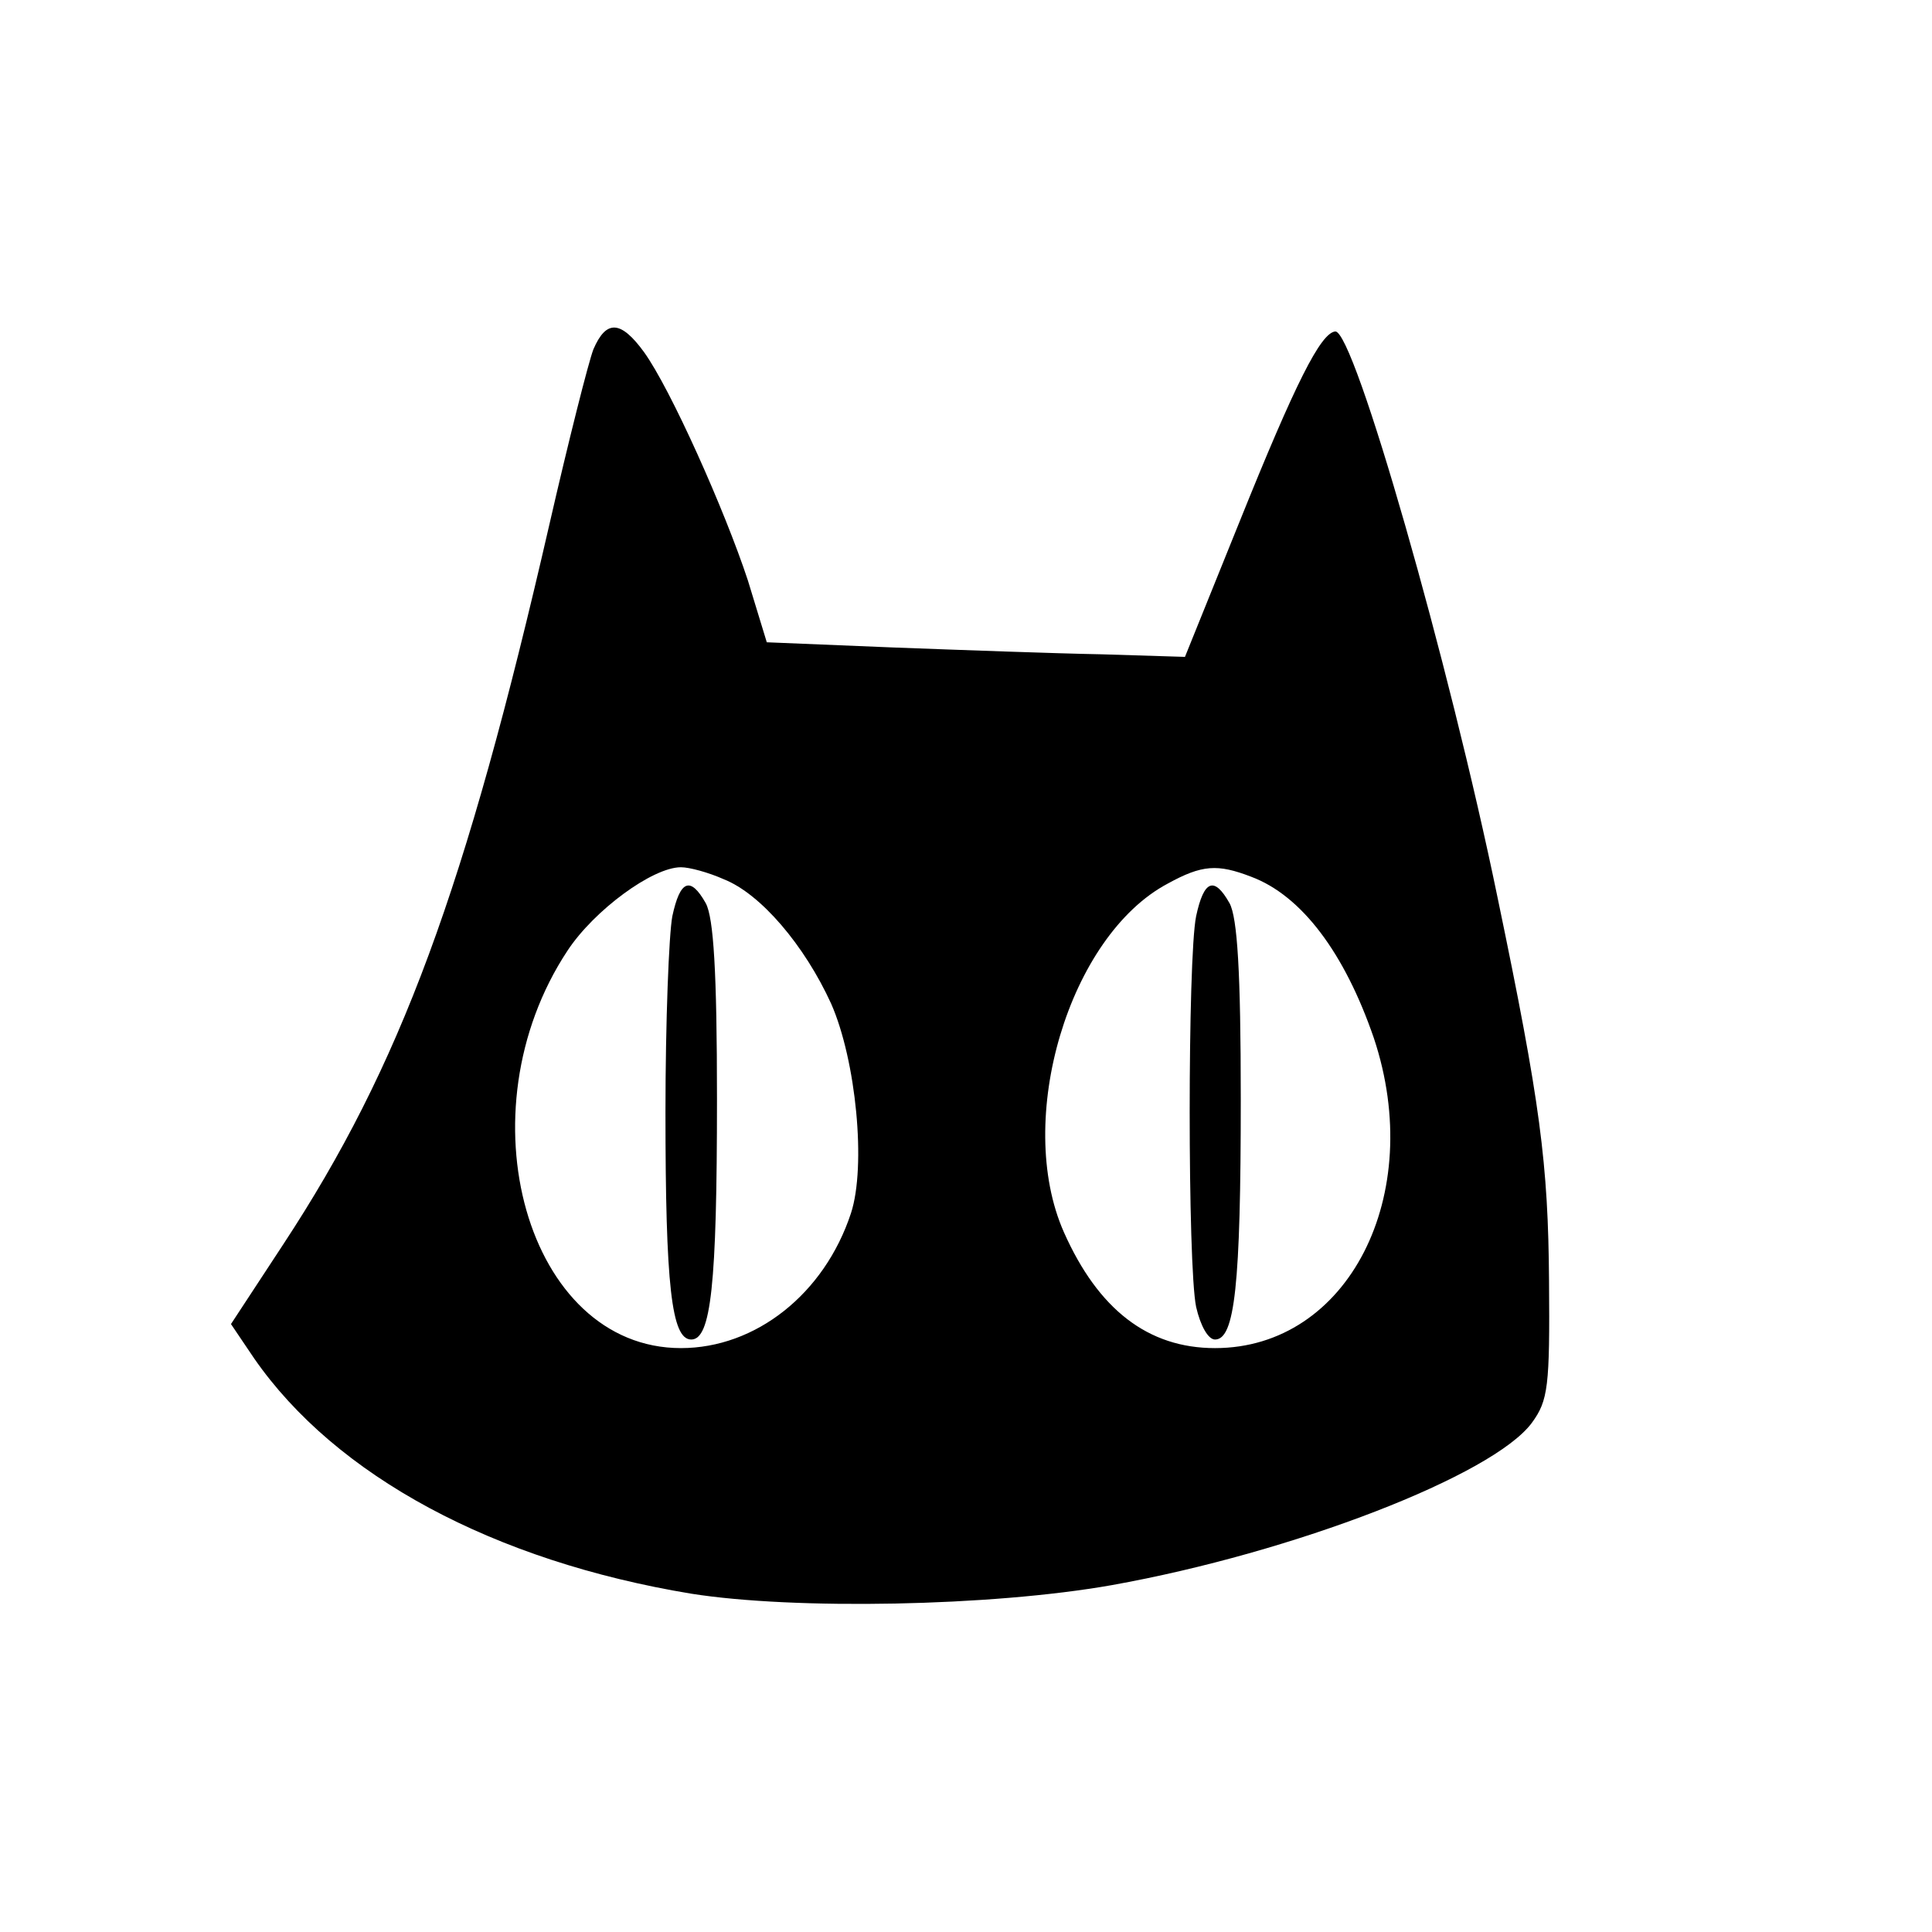 <?xml version="1.0" standalone="no"?>
<!DOCTYPE svg PUBLIC "-//W3C//DTD SVG 20010904//EN"
 "http://www.w3.org/TR/2001/REC-SVG-20010904/DTD/svg10.dtd">
<svg version="1.0" xmlns="http://www.w3.org/2000/svg"
 width="225pt" height="225pt" viewBox="0 0 225 225"
 preserveAspectRatio="xMidYMid meet">
<g transform="translate(0,225) scale(0.1,-0.1)"
fill="#000000" stroke="none">
<path d="M691 1843 c-6 -16 -29 -107 -51 -203 -98 -427 -174 -632 -310 -839
l-61 -93 27 -40 c95 -137 279 -236 509 -274 120 -19 349 -15 490 10 212 38
444 128 489 189 19 26 21 42 20 165 -1 137 -10 207 -60 447 -56 272 -167 661
-189 659 -17 -2 -46 -59 -112 -223 l-63 -156 -97 3 c-54 1 -164 5 -244 8
l-146 6 -22 72 c-27 82 -90 223 -121 266 -27 37 -44 38 -59 3z m152 -617 c43
-17 94 -77 125 -145 29 -66 41 -189 23 -244 -31 -94 -111 -157 -198 -157 -179
0 -257 274 -132 463 31 47 99 97 132 97 10 0 32 -6 50 -14z m614 3 c59 -22
109 -89 143 -188 61 -183 -30 -361 -185 -361 -78 0 -136 45 -176 135 -58 131
6 345 121 406 40 22 58 23 97 8z"/>
<path d="M783 1183 c-4 -21 -8 -123 -8 -228 0 -202 7 -265 30 -265 23 0 30 63
30 280 0 149 -4 211 -13 228 -18 32 -30 27 -39 -15z"/>
<path d="M1393 1183 c-10 -49 -10 -407 0 -455 5 -22 14 -38 22 -38 23 0 30 63
30 280 0 149 -4 211 -13 228 -18 32 -30 27 -39 -15z"/>
</g>
</svg>
